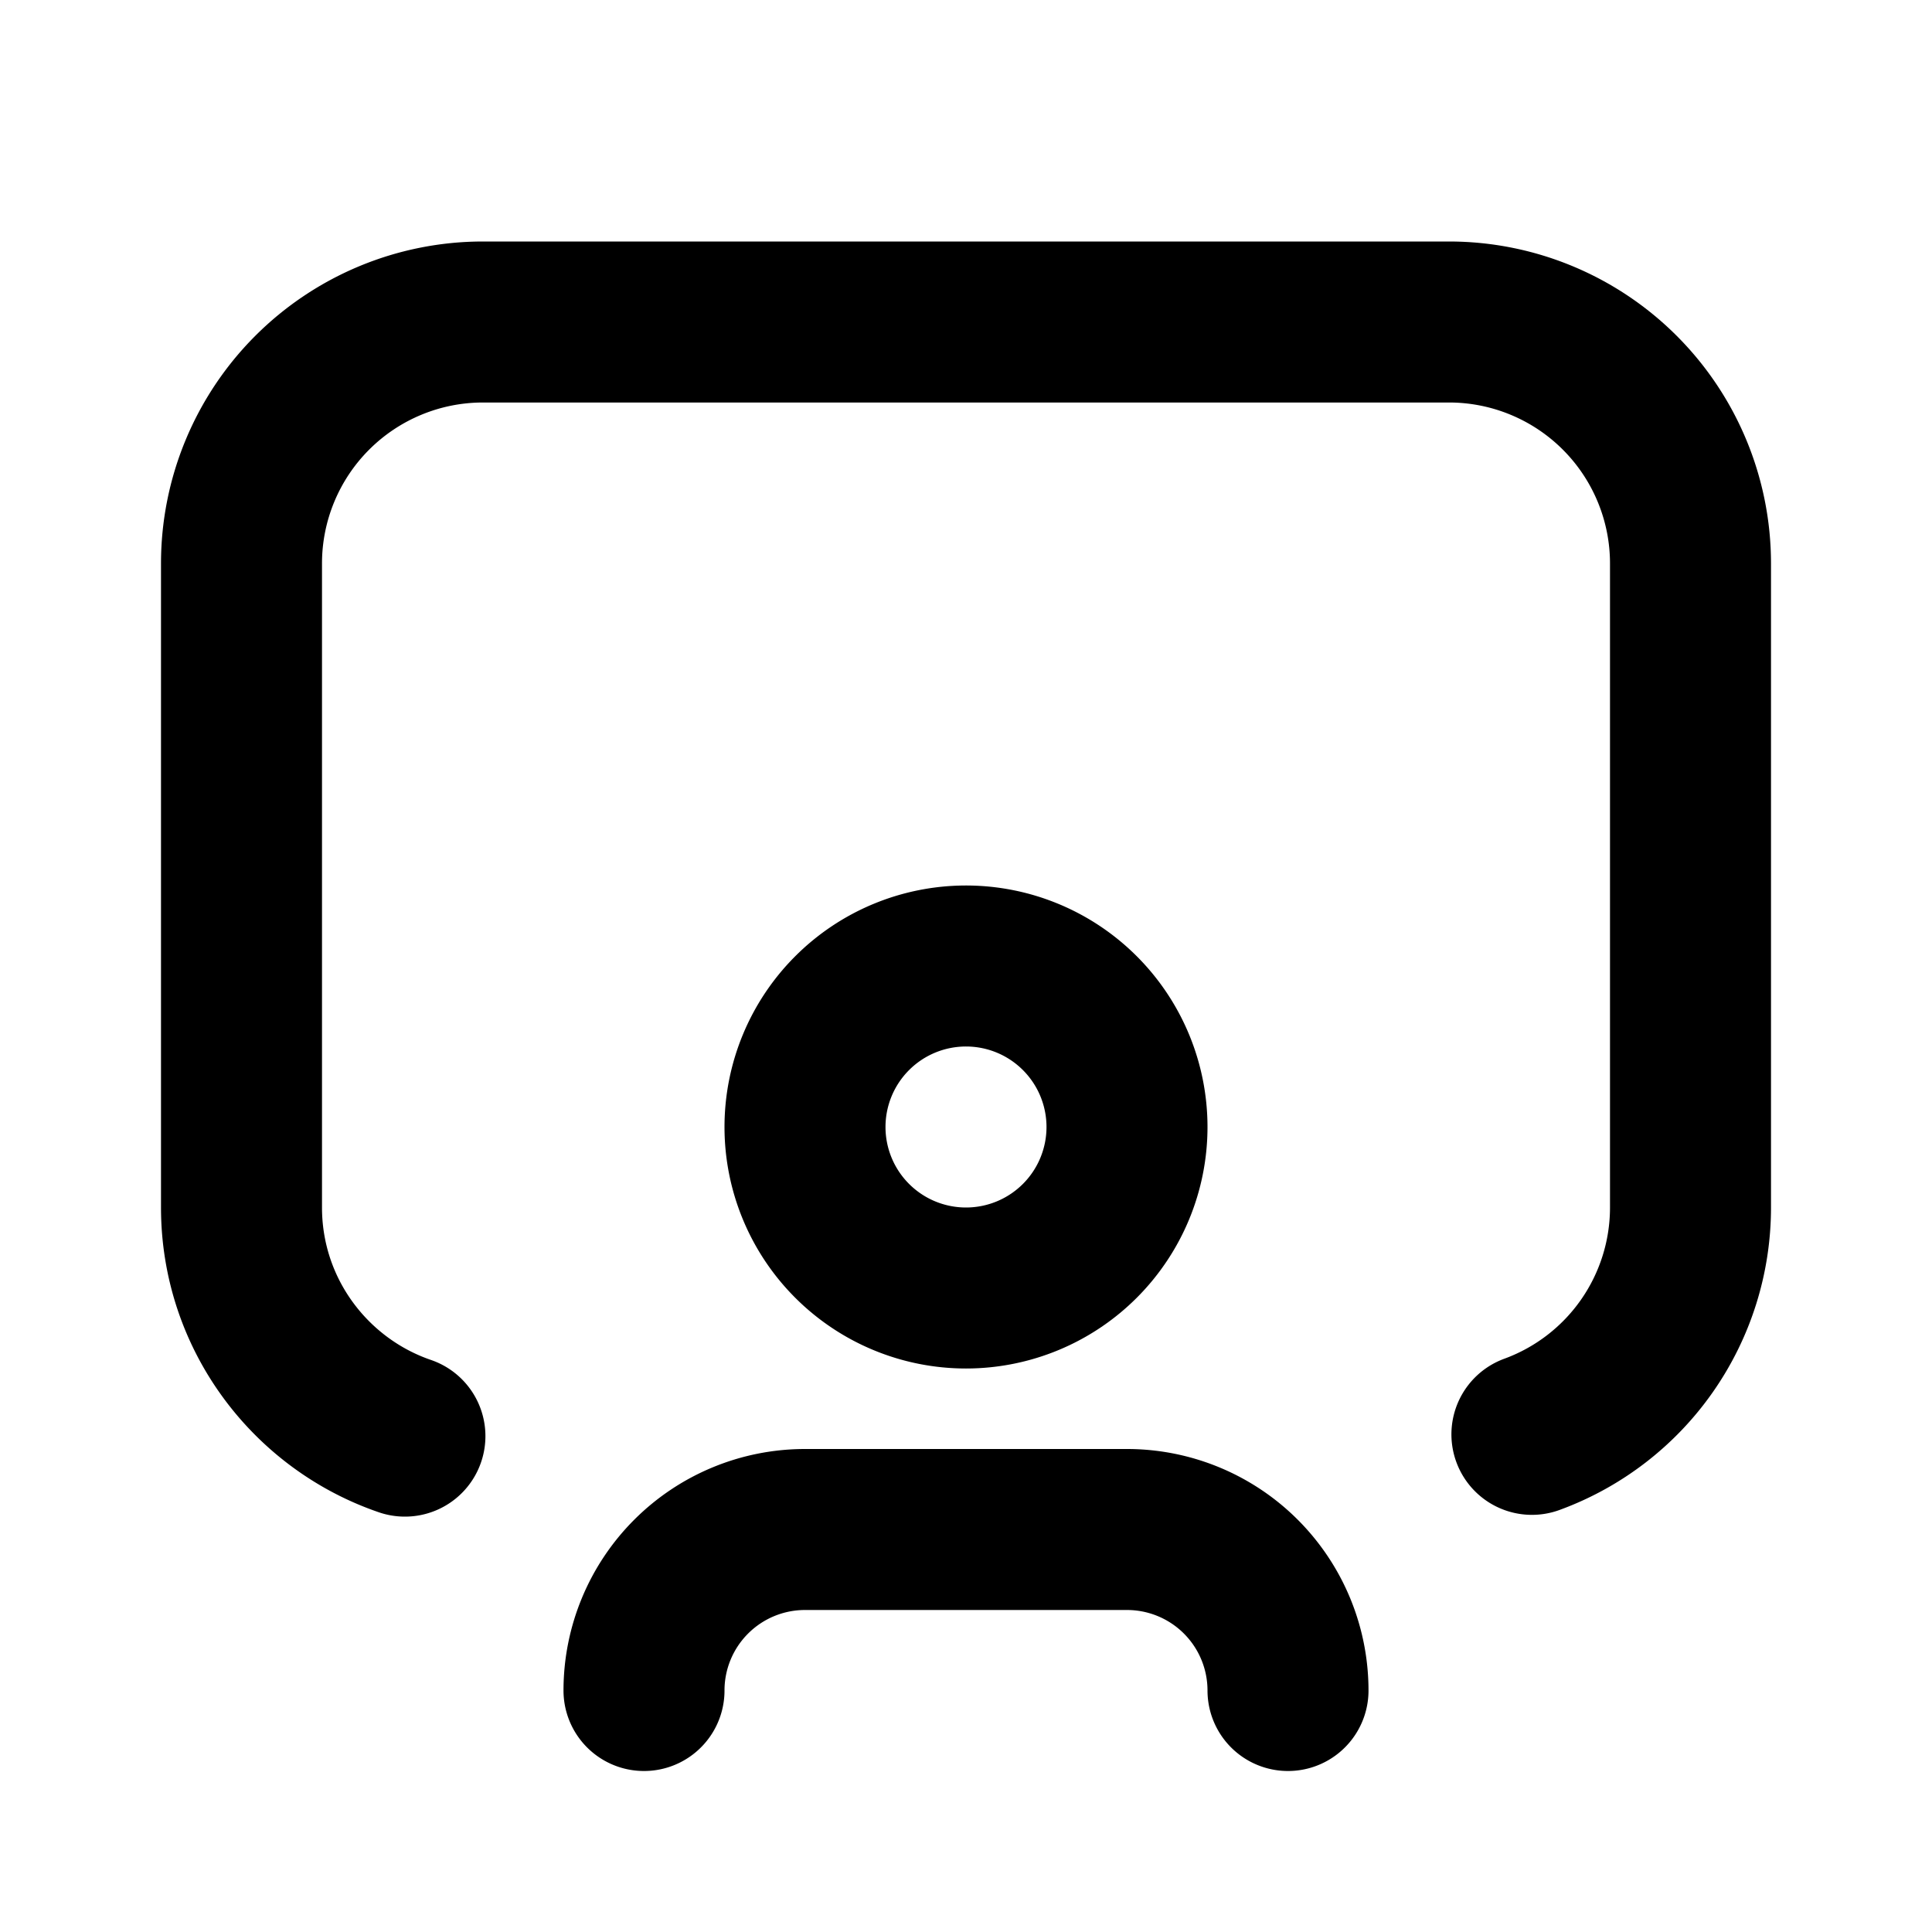 <?xml version="1.0" encoding="utf-8"?>
<!-- Generator: www.svgicons.com -->
<svg xmlns="http://www.w3.org/2000/svg" width="800" height="800" viewBox="0 0 24 24">
<g fill="none" stroke="currentColor" stroke-linecap="round" stroke-linejoin="round" stroke-width="2"><path d="M19.03 17.818A3 3 0 0 0 21 15V7a3 3 0 0 0-3-3H6a3 3 0 0 0-3 3v8c0 1.317.85 2.436 2.03 2.84"/><path d="M10 14a2 2 0 1 0 4 0a2 2 0 0 0-4 0m-2 7a2 2 0 0 1 2-2h4a2 2 0 0 1 2 2"/></g>
</svg>